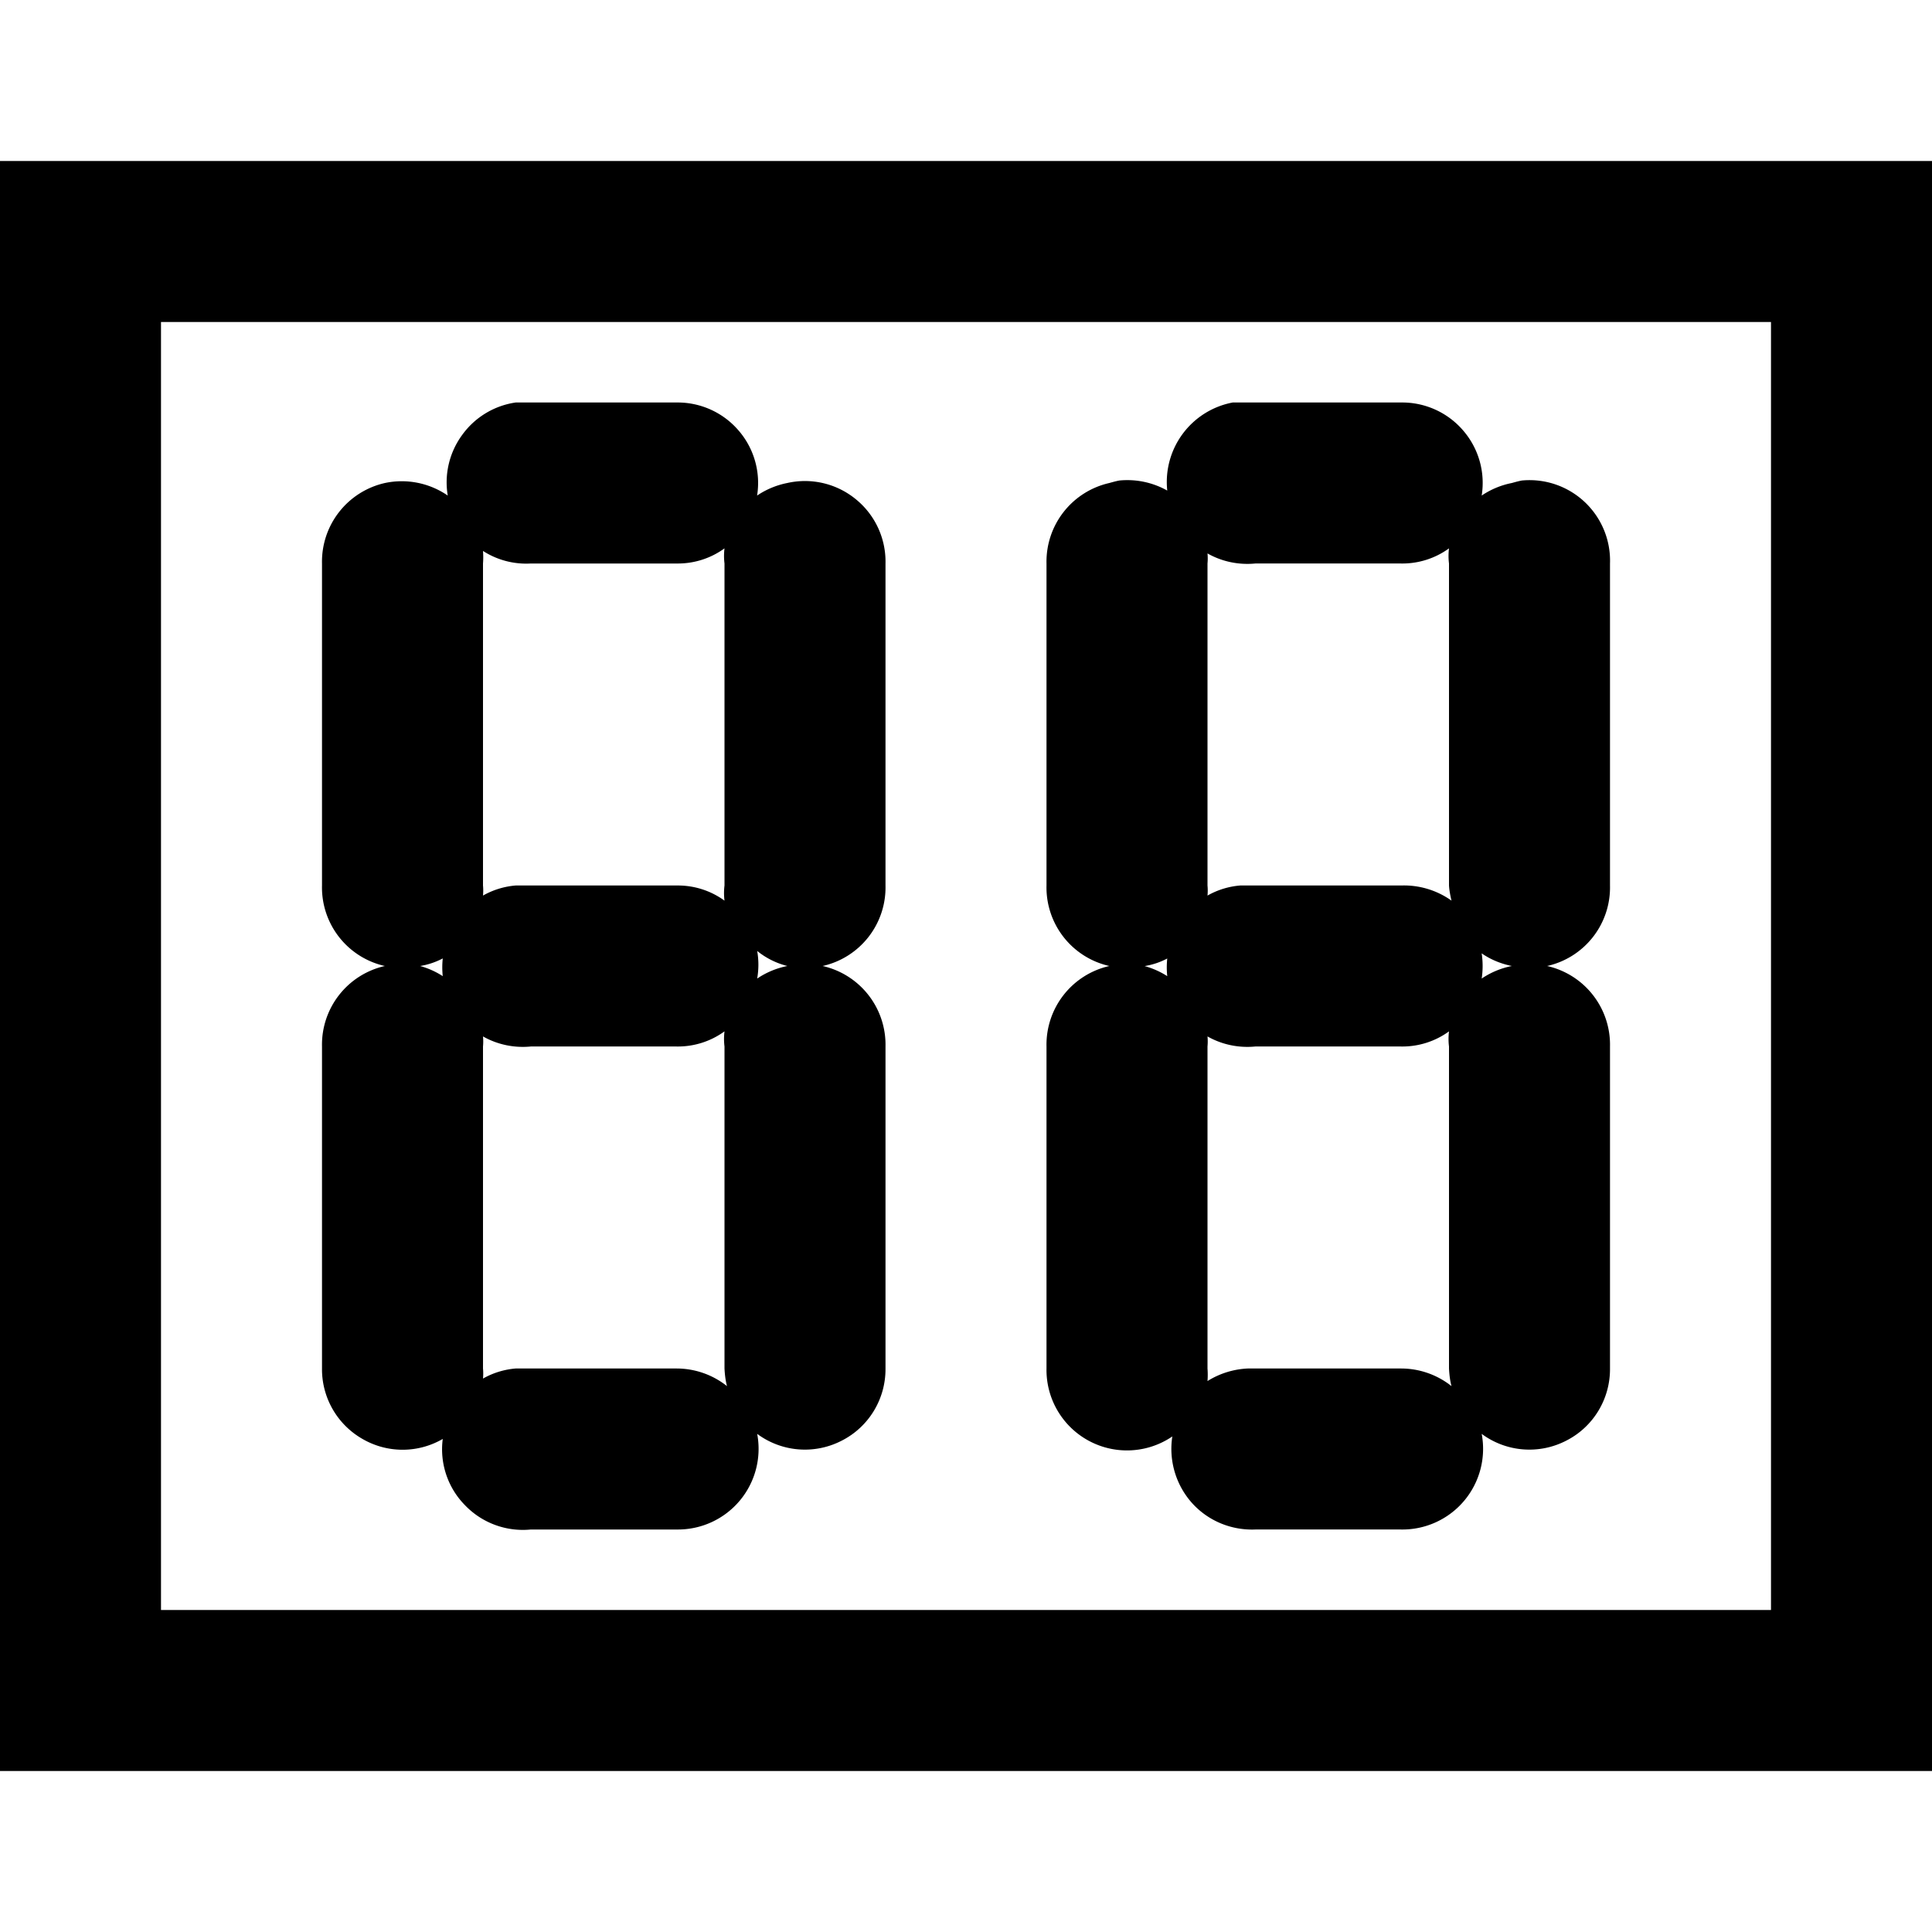 <svg xmlns="http://www.w3.org/2000/svg" viewBox="0 0 24 24"><path d="M0 2v20h24V2zm2 2h20v16H2zm4.406 1a.995.995 0 0 0-.664.402.996.996 0 0 0-.18.754A1.007 1.007 0 0 0 4.782 6 1.002 1.002 0 0 0 4 7v4a1 1 0 0 0 .781 1A1.002 1.002 0 0 0 4 13v4a.997.997 0 0 0 .496.871.993.993 0 0 0 1.004.004.99.99 0 0 0 .277.824.996.996 0 0 0 .817.301h1.812a1.002 1.002 0 0 0 1-1.188.995.995 0 0 0 1.047.086c.34-.171.55-.52.547-.898v-4a1.002 1.002 0 0 0-.781-1A1 1 0 0 0 11 11V7a.998.998 0 0 0-.367-.797A.997.997 0 0 0 9.78 6a1.022 1.022 0 0 0-.375.156.995.995 0 0 0-.23-.808.997.997 0 0 0-.77-.348h-2zm8.907 0a1.005 1.005 0 0 0-.813 1.094 1.012 1.012 0 0 0-.594-.125c-.043.008-.086.02-.125.031A1.002 1.002 0 0 0 13 7v4a1 1 0 0 0 .781 1A1.002 1.002 0 0 0 13 13v4a1 1 0 0 0 1.563.844 1.01 1.01 0 0 0 .242.824c.199.223.488.344.789.332h1.812a1.002 1.002 0 0 0 1-1.188.995.995 0 0 0 1.047.086c.34-.171.55-.52.547-.898v-4a1.002 1.002 0 0 0-.781-1A1 1 0 0 0 20 11V7a1 1 0 0 0-1.094-1.031c-.043.008-.086.02-.125.031a1.022 1.022 0 0 0-.375.156.995.995 0 0 0-.23-.808.997.997 0 0 0-.77-.348h-2.094zM9 6.813A.753.753 0 0 0 9 7v4a.753.753 0 0 0 0 .188.985.985 0 0 0-.594-.188h-2a.987.987 0 0 0-.406.125A.668.668 0 0 0 6 11V7c.004-.05.004-.105 0-.156A.992.992 0 0 0 6.594 7h1.812A.985.985 0 0 0 9 6.812zm9 0A.753.753 0 0 0 18 7v4c.004.063.016.125.031.188a1.017 1.017 0 0 0-.625-.188h-2a.987.987 0 0 0-.406.125.668.668 0 0 0 0-.125V7a.668.668 0 0 0 0-.125c.18.102.387.145.594.125h1.812A.985.985 0 0 0 18 6.812zm-8.594 5a.97.97 0 0 0 .375.187 1.022 1.022 0 0 0-.375.156.994.994 0 0 0 0-.344zm9 .03c.114.079.242.13.375.157a1.022 1.022 0 0 0-.375.156 1.048 1.048 0 0 0 0-.312zM5.5 11.907a1.024 1.024 0 0 0 0 .219A1.014 1.014 0 0 0 5.219 12a.918.918 0 0 0 .281-.094zm9 0a1.024 1.024 0 0 0 0 .219 1.014 1.014 0 0 0-.281-.125.918.918 0 0 0 .281-.094zm-5.5.906A.753.753 0 0 0 9 13v4c.004.074.012.148.031.219A1.006 1.006 0 0 0 8.406 17h-2a.987.987 0 0 0-.406.125A.668.668 0 0 0 6 17v-4a.668.668 0 0 0 0-.125c.18.102.387.145.594.125h1.812A.985.985 0 0 0 9 12.812zm9 0A.753.753 0 0 0 18 13v4c.004.074.012.148.031.219a1.006 1.006 0 0 0-.625-.219H15.5a1.031 1.031 0 0 0-.5.156c.004-.05.004-.105 0-.156v-4a.668.668 0 0 0 0-.125c.18.102.387.145.594.125h1.812a.985.985 0 0 0 .594-.188z"/></svg>
